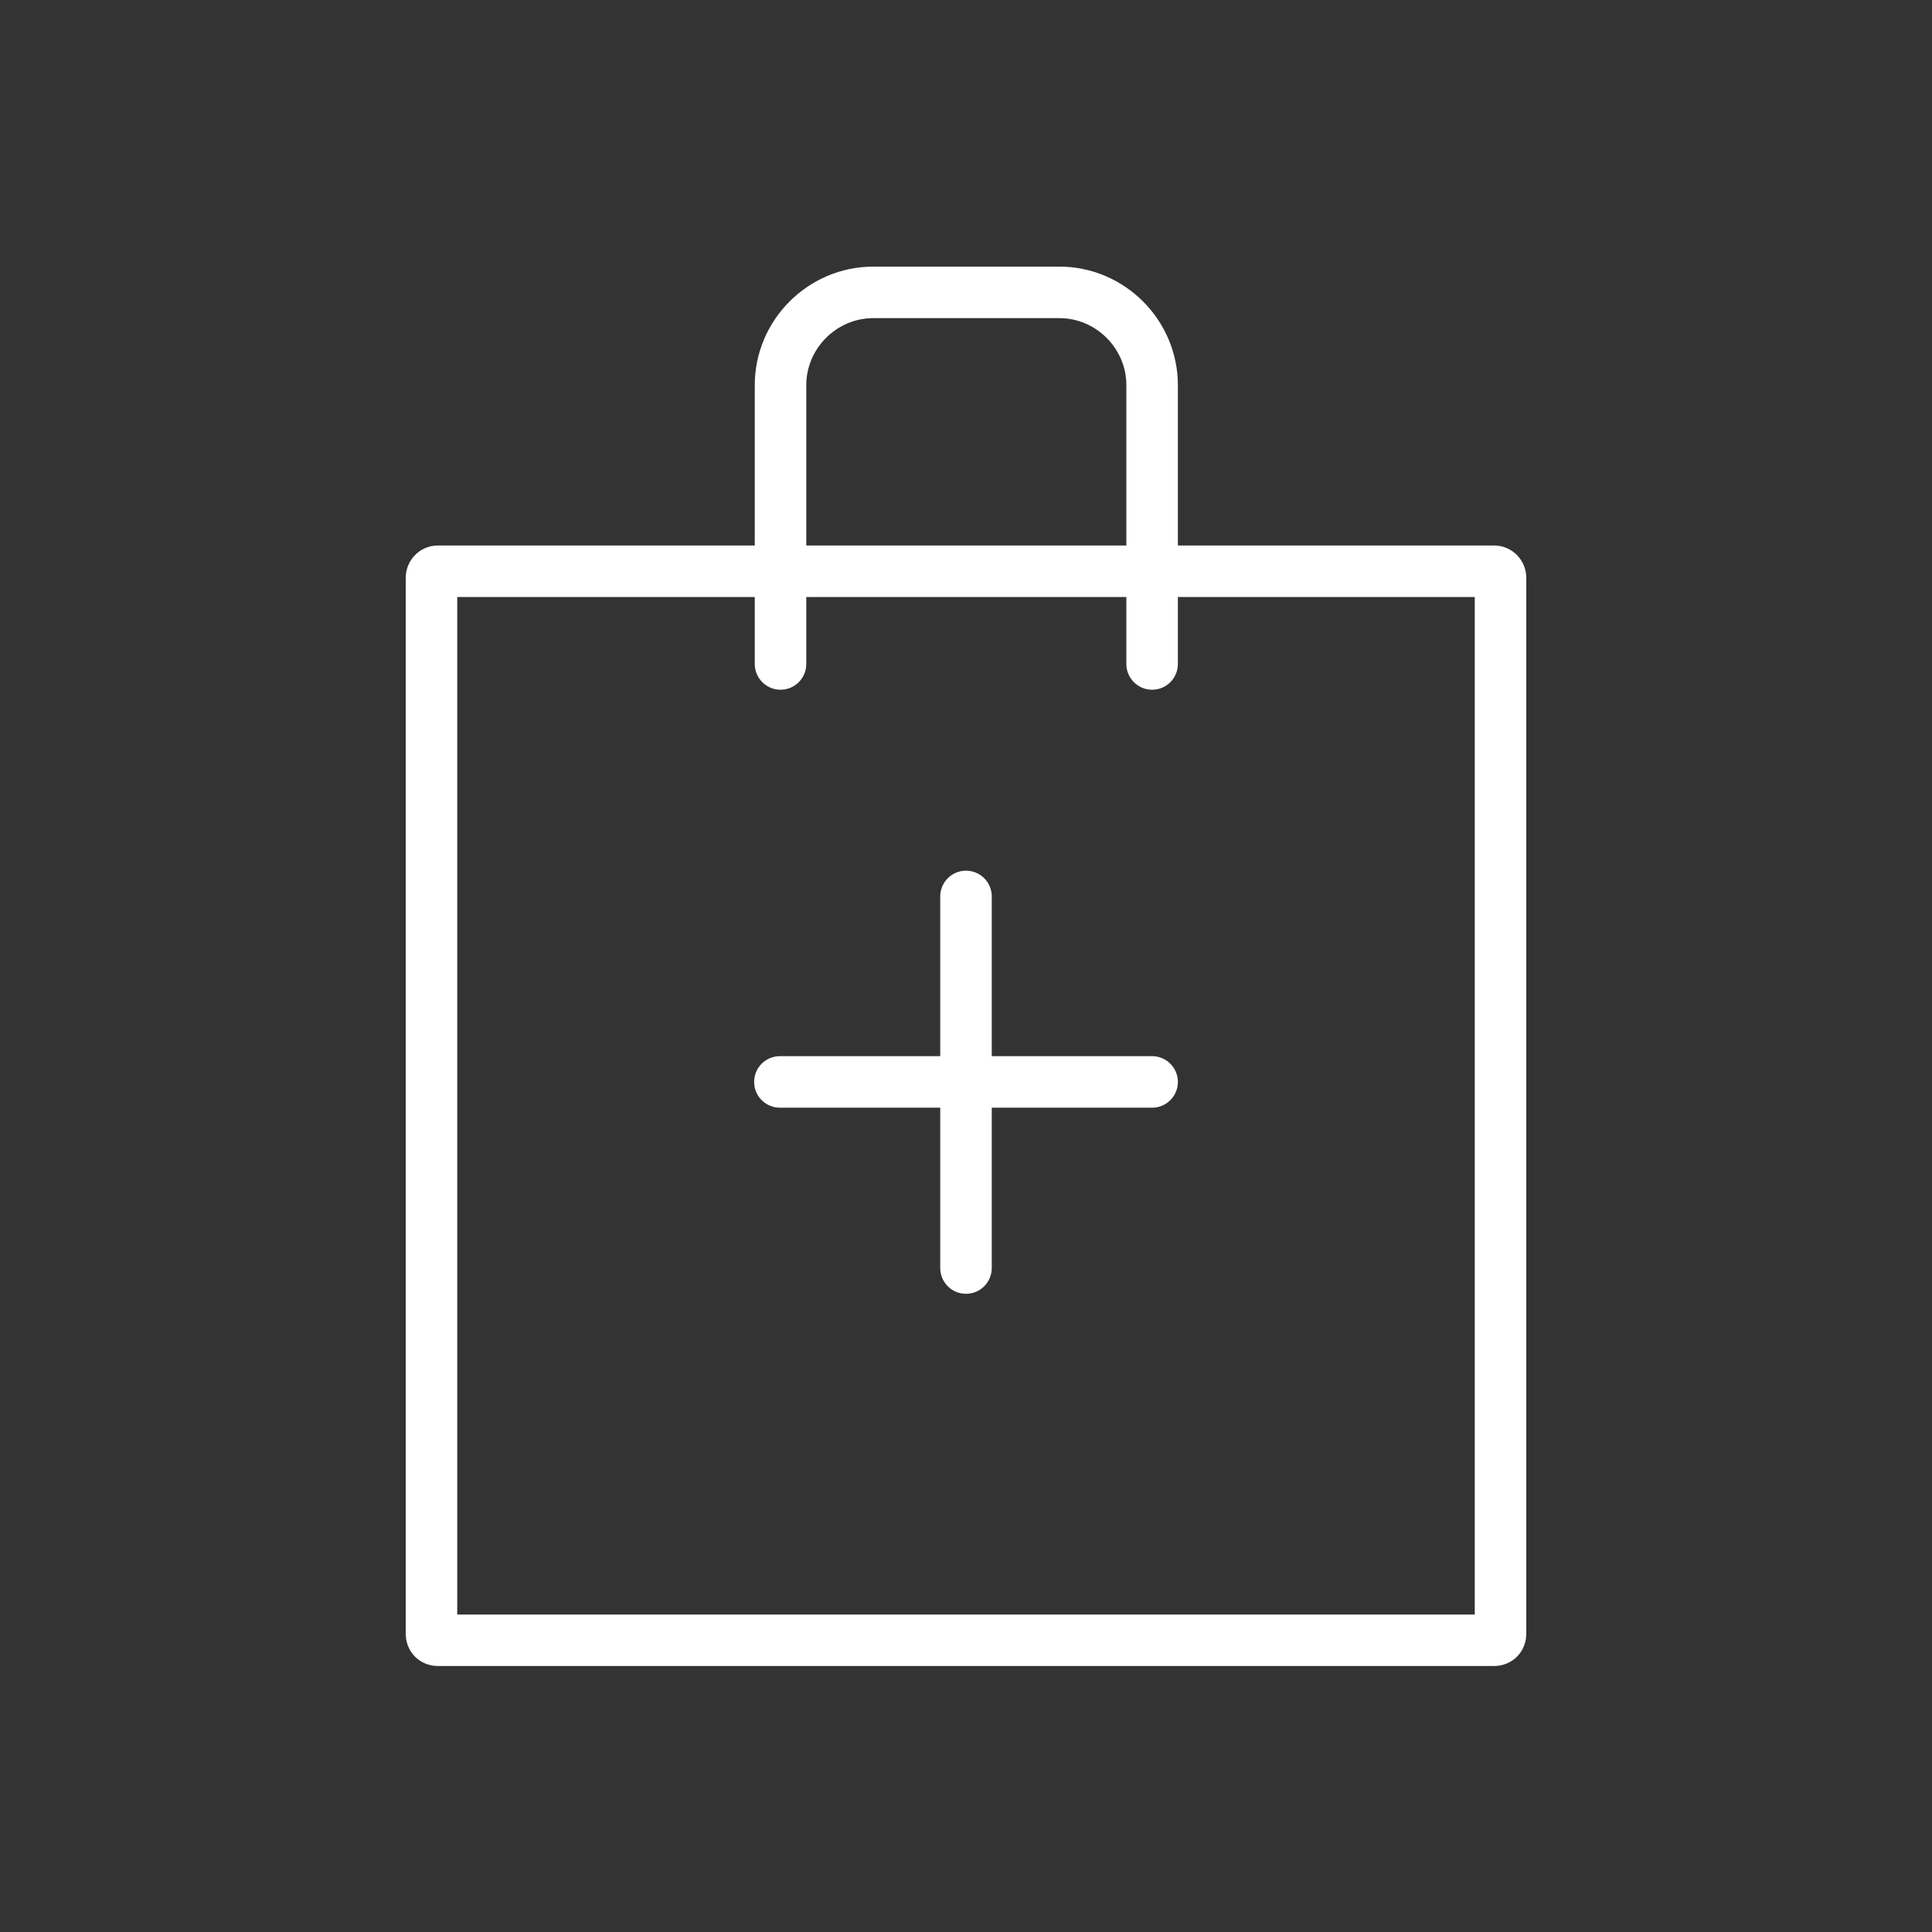 <?xml version="1.0" encoding="utf-8"?>
<!-- Generator: Adobe Illustrator 27.0.0, SVG Export Plug-In . SVG Version: 6.00 Build 0)  -->
<svg version="1.0" id="Ebene_1" xmlns="http://www.w3.org/2000/svg" xmlns:xlink="http://www.w3.org/1999/xlink" x="0px" y="0px"
	 viewBox="0 0 300 300" style="enable-background:new 0 0 300 300;" xml:space="preserve">
<rect x="0" y="0" width="300" height="300" fill="#333333" stroke="none"/>
<style type="text/css">
	.st0{fill:none;stroke:#FFFFFF;stroke-width:8;stroke-linecap:round;stroke-linejoin:round;stroke-miterlimit:10;}
</style>
<g>
	<g>
		<g>
			<path class="st0" d="M233,253.7c0,0.6-0.4,1-1,1H68c-0.6,0-1-0.4-1-1v-164c0-0.5,0.4-1,1-1h164c0.6,0,1,0.5,1,1V253.7z"/>
		</g>
		<path class="st0" d="M178.9,103.1V59.8c0-7.9-6.5-14.4-14.4-14.4h-28.9c-7.9,0-14.4,6.5-14.4,14.4v43.3"/>
	</g>
	<g>
		<g>
			<line class="st0" x1="150" y1="139.2" x2="150" y2="196.9"/>
			<line class="st0" x1="178.9" y1="168" x2="121.1" y2="168"/>
		</g>
	</g>
</g>
</svg>
